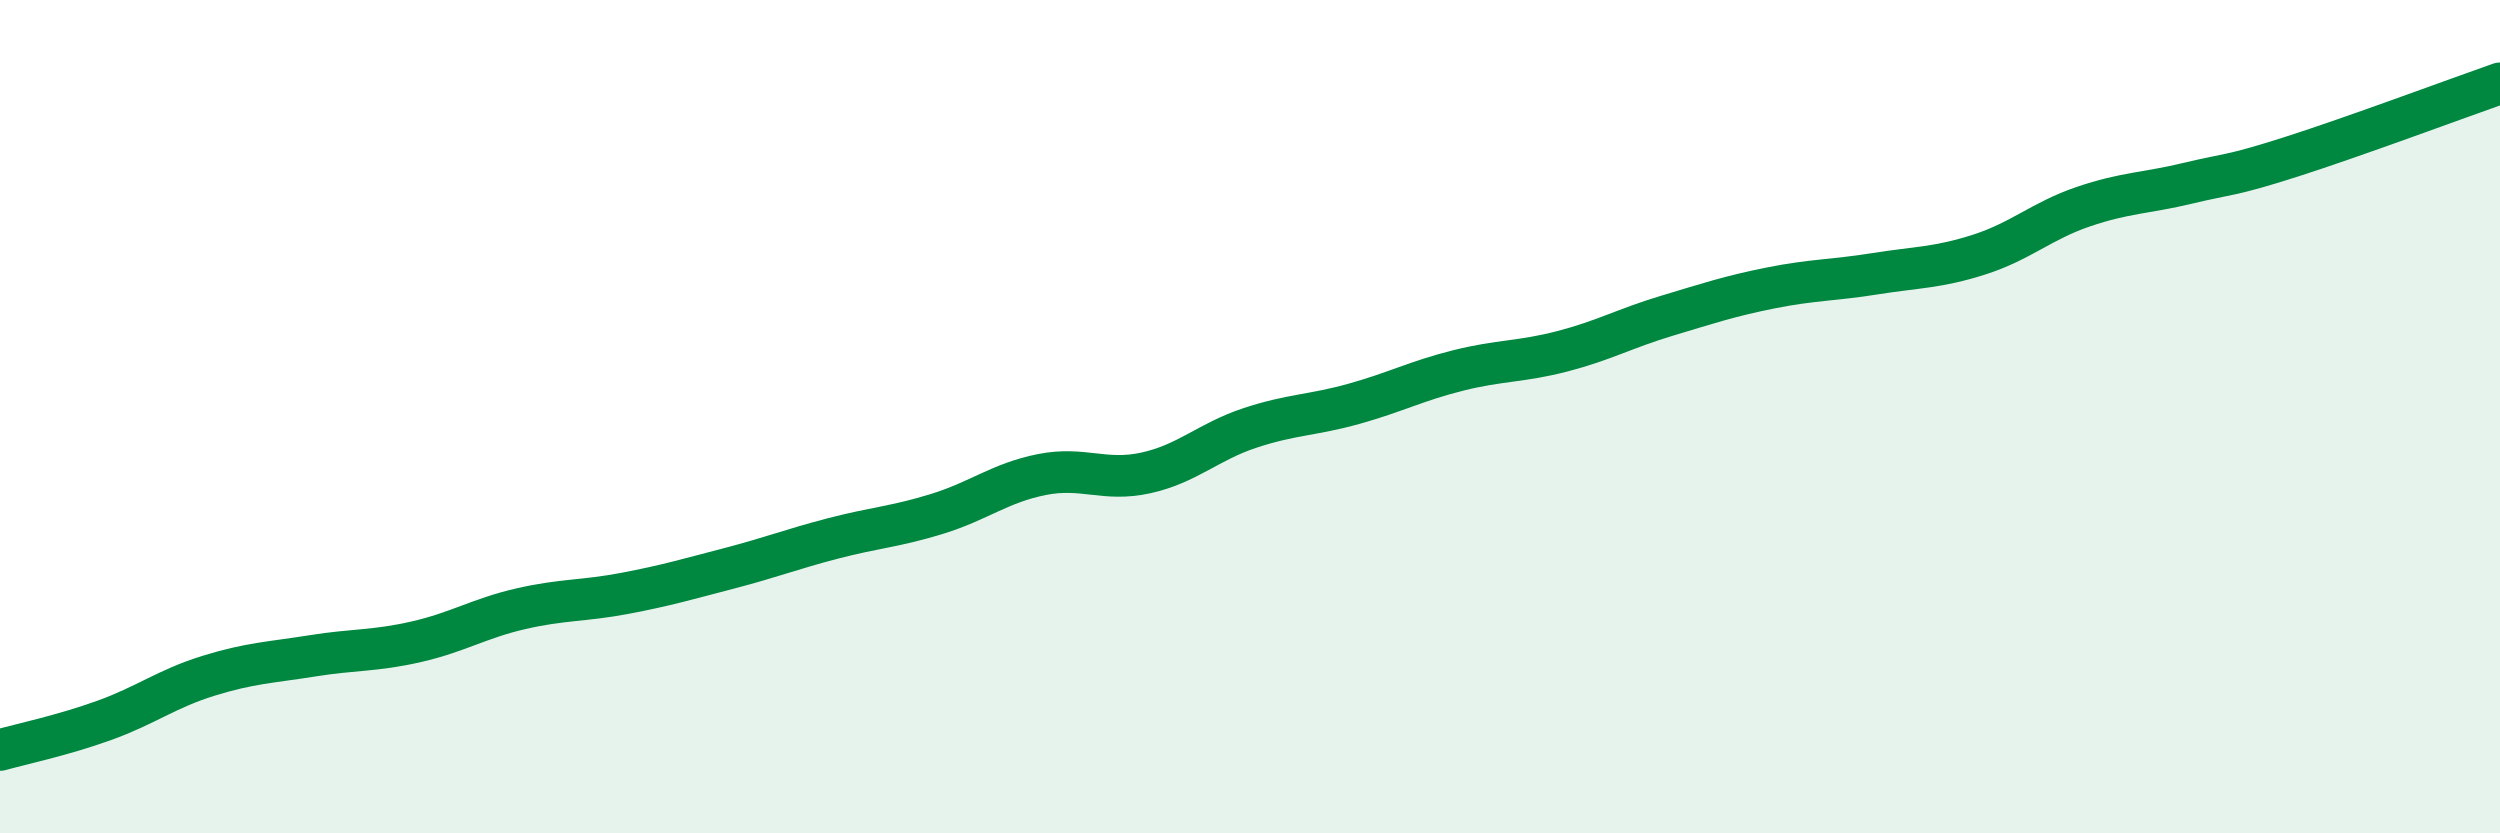 
    <svg width="60" height="20" viewBox="0 0 60 20" xmlns="http://www.w3.org/2000/svg">
      <path
        d="M 0,18 C 0.5,17.86 1.5,17.65 2.5,17.29 C 3.5,16.93 4,16.53 5,16.22 C 6,15.91 6.5,15.9 7.5,15.74 C 8.5,15.58 9,15.63 10,15.4 C 11,15.17 11.5,14.84 12.5,14.61 C 13.5,14.38 14,14.43 15,14.24 C 16,14.05 16.5,13.9 17.5,13.64 C 18.5,13.38 19,13.18 20,12.92 C 21,12.66 21.5,12.64 22.5,12.33 C 23.5,12.02 24,11.59 25,11.39 C 26,11.19 26.5,11.57 27.5,11.35 C 28.5,11.13 29,10.6 30,10.27 C 31,9.94 31.5,9.97 32.5,9.69 C 33.5,9.41 34,9.14 35,8.89 C 36,8.64 36.5,8.69 37.5,8.43 C 38.5,8.17 39,7.88 40,7.58 C 41,7.28 41.5,7.11 42.5,6.91 C 43.5,6.71 44,6.73 45,6.57 C 46,6.41 46.5,6.43 47.5,6.11 C 48.5,5.79 49,5.3 50,4.96 C 51,4.62 51.5,4.64 52.5,4.4 C 53.5,4.16 53.5,4.24 55,3.76 C 56.5,3.28 59,2.35 60,2L60 20L0 20Z"
        fill="#008740"
        opacity="0.1"
        stroke-linecap="round"
        stroke-linejoin="round"
      />
      <path
        d="M 0,18 C 0.5,17.86 1.5,17.65 2.5,17.29 C 3.5,16.93 4,16.53 5,16.22 C 6,15.91 6.5,15.9 7.5,15.74 C 8.5,15.58 9,15.63 10,15.4 C 11,15.17 11.5,14.84 12.5,14.61 C 13.5,14.38 14,14.43 15,14.24 C 16,14.05 16.5,13.9 17.5,13.64 C 18.5,13.38 19,13.18 20,12.92 C 21,12.66 21.5,12.64 22.5,12.33 C 23.5,12.02 24,11.59 25,11.39 C 26,11.19 26.5,11.57 27.5,11.35 C 28.5,11.13 29,10.6 30,10.27 C 31,9.94 31.5,9.97 32.5,9.69 C 33.5,9.41 34,9.14 35,8.89 C 36,8.64 36.5,8.69 37.5,8.43 C 38.5,8.17 39,7.88 40,7.58 C 41,7.28 41.5,7.11 42.5,6.91 C 43.5,6.71 44,6.73 45,6.57 C 46,6.41 46.5,6.43 47.5,6.11 C 48.5,5.79 49,5.3 50,4.96 C 51,4.62 51.5,4.64 52.5,4.4 C 53.5,4.16 53.5,4.24 55,3.76 C 56.5,3.28 59,2.35 60,2"
        stroke="#008740"
        stroke-width="1"
        fill="none"
        stroke-linecap="round"
        stroke-linejoin="round"
      />
    </svg>
  